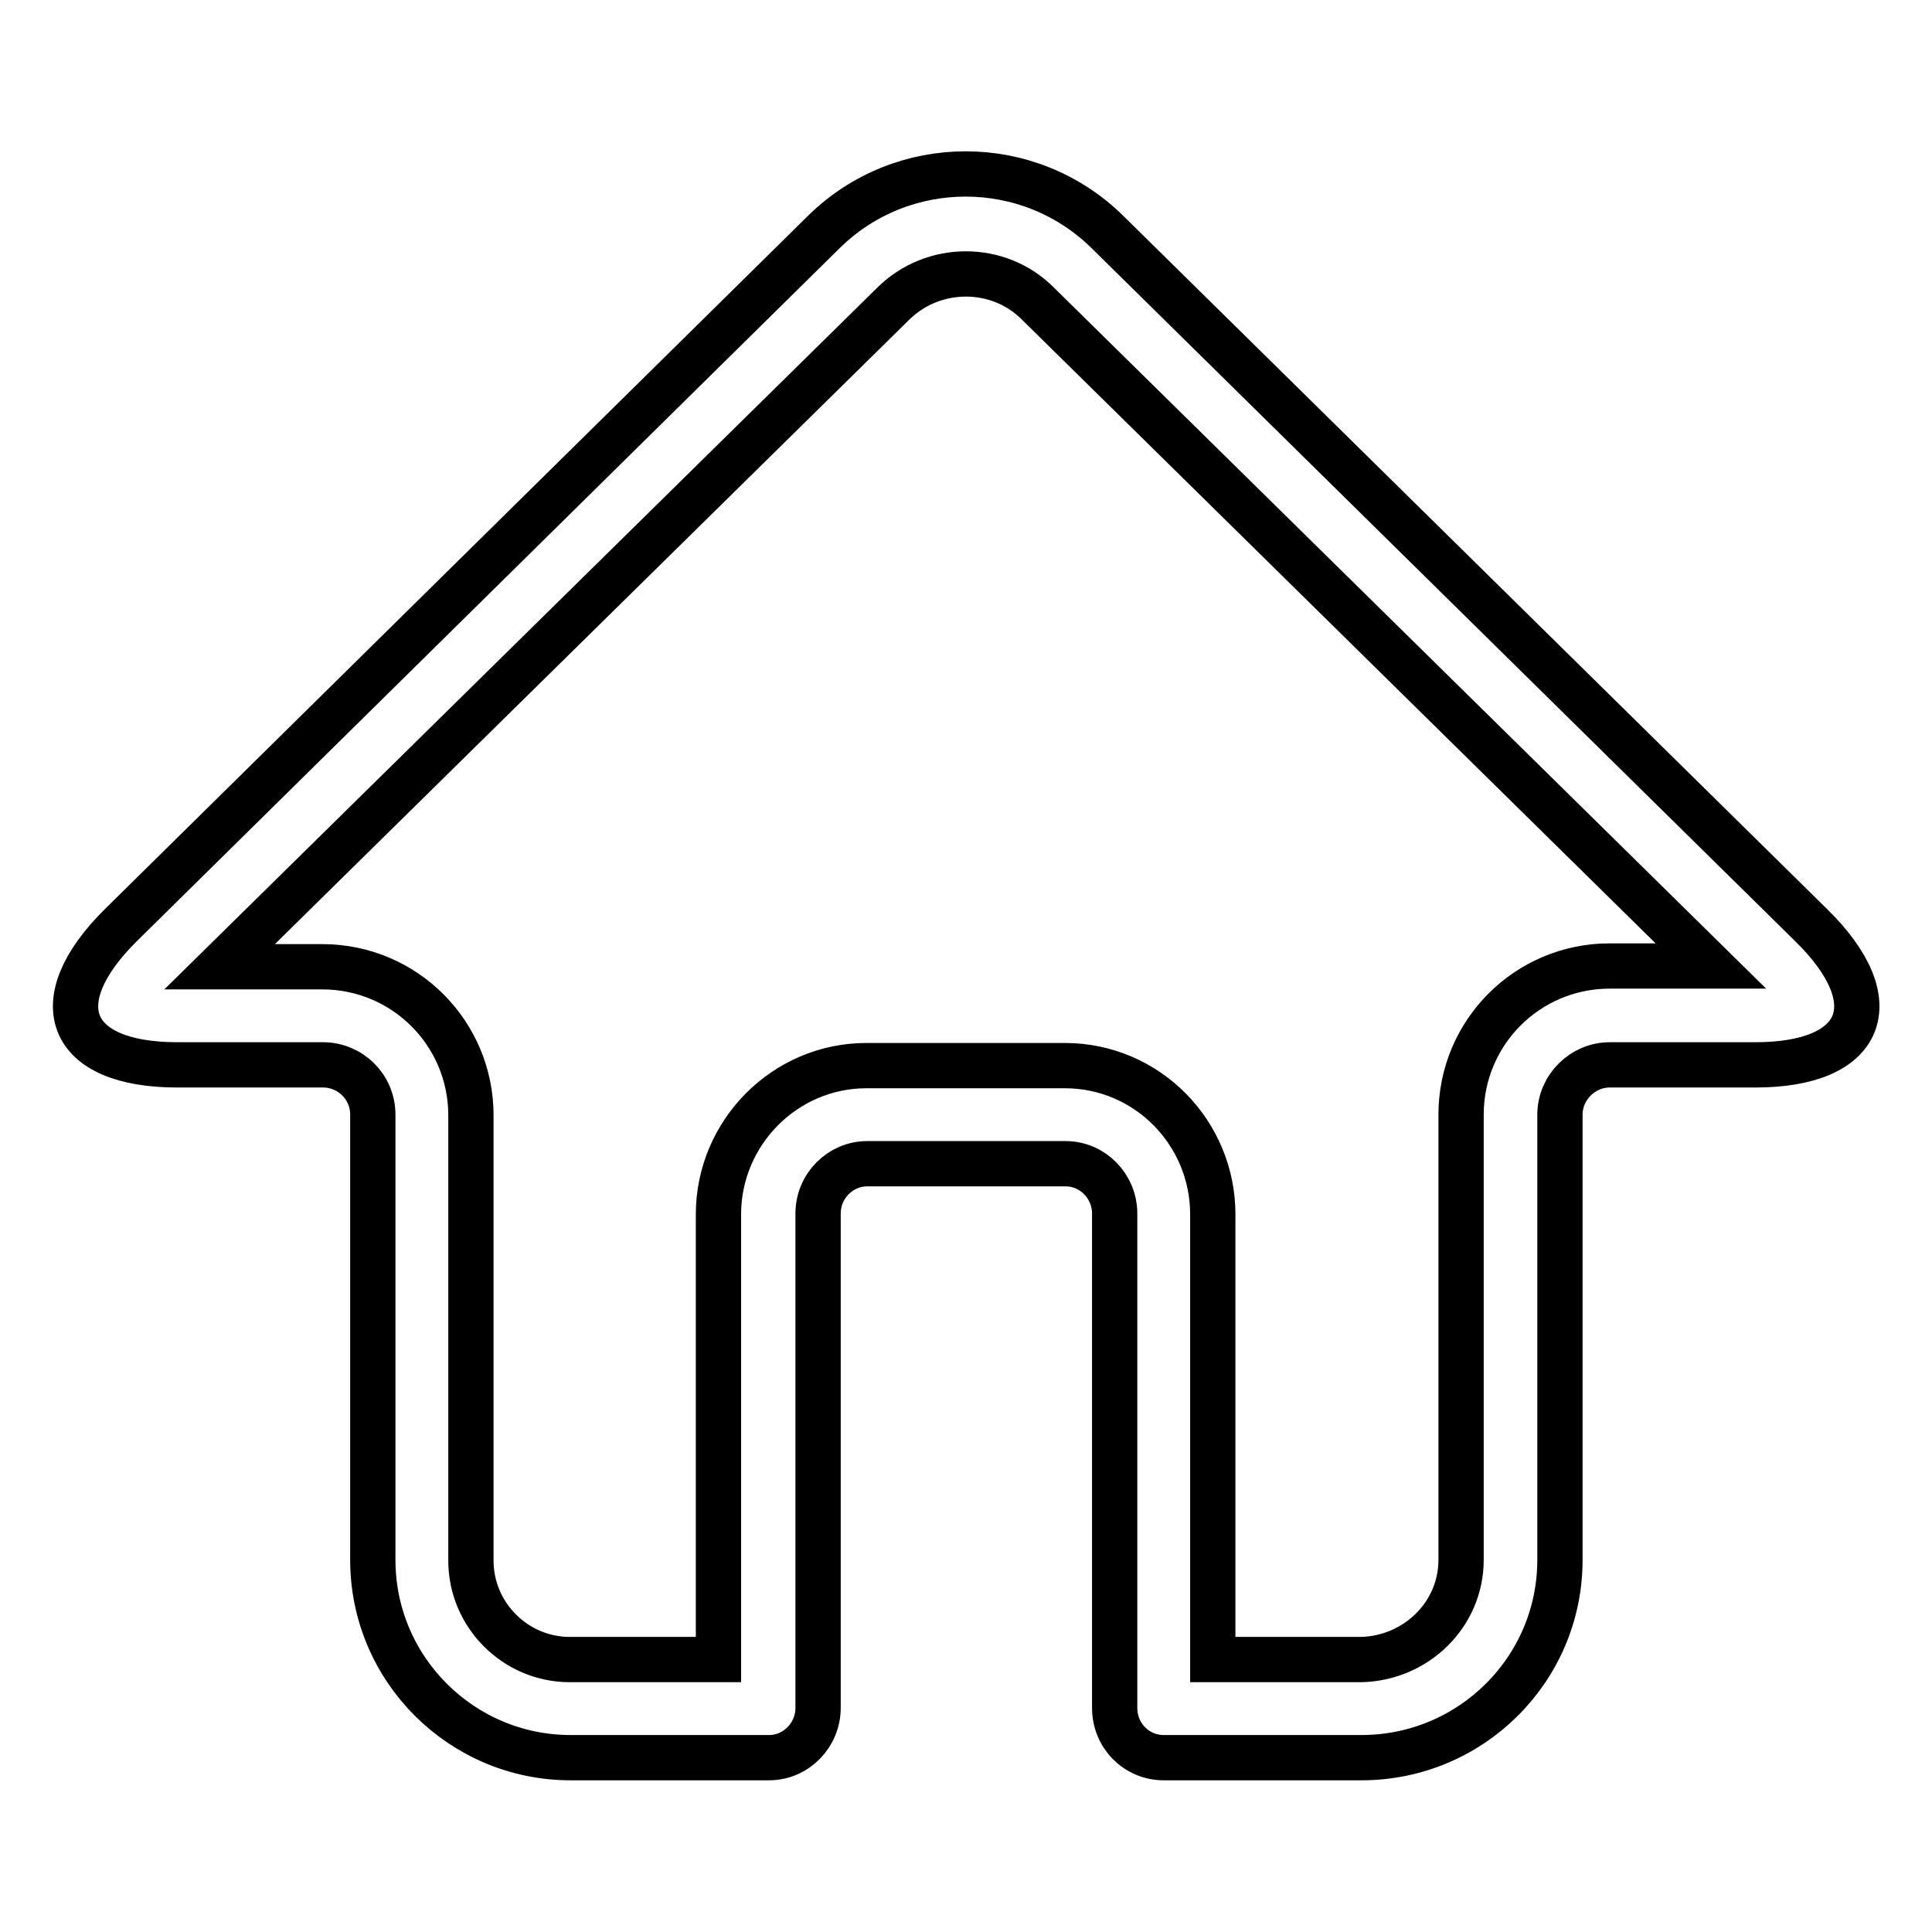 <?xml version="1.0" encoding="utf-8"?>
<!-- Svg Vector Icons : http://www.onlinewebfonts.com/icon -->
<!DOCTYPE svg PUBLIC "-//W3C//DTD SVG 1.1//EN" "http://www.w3.org/Graphics/SVG/1.1/DTD/svg11.dtd">
<svg version="1.1" xmlns="http://www.w3.org/2000/svg" xmlns:xlink="http://www.w3.org/1999/xlink" x="0px" y="0px" viewBox="0 0 256 256" enable-background="new 0 0 256 256" xml:space="preserve">
<g> <path stroke-width="6" fill-opacity="0" stroke="#000000"  d="M180.4,232.9h-26.2c-3.6,0-6.5-2.9-6.5-6.6v-65.5c0-3.6-2.9-6.6-6.5-6.6h-26.3c-3.5,0-6.5,2.9-6.5,6.6v65.5 c0,3.6-2.9,6.6-6.5,6.6H75.6c-14.4,0-26.2-11.7-26.2-26.2v-59c0-3.7-3-6.6-6.6-6.6H23.5c-14.5,0-17.8-8.3-7.5-18.5l93.2-91.9 c10.4-10.2,27.1-10.2,37.5,0l93.3,91.9c10.4,10.2,7,18.5-7.4,18.5h-19.3c-3.6,0-6.6,3-6.6,6.6v59 C206.7,221.2,194.9,232.9,180.4,232.9z M193.6,206.7v-59c0-10.9,8.8-19.7,19.7-19.7l13.4,0l-89.2-87.8c-5.2-5.2-13.8-5.2-19.1,0 l-89.3,87.9h13.6c10.9,0,19.7,8.8,19.7,19.7v59c0,7.2,5.9,13.1,13.1,13.1h19.7v-59c0-10.8,8.8-19.7,19.6-19.7h26.3 c10.9,0,19.6,8.9,19.6,19.7v59h19.7C187.7,219.7,193.6,213.9,193.6,206.7z"/></g>
</svg>